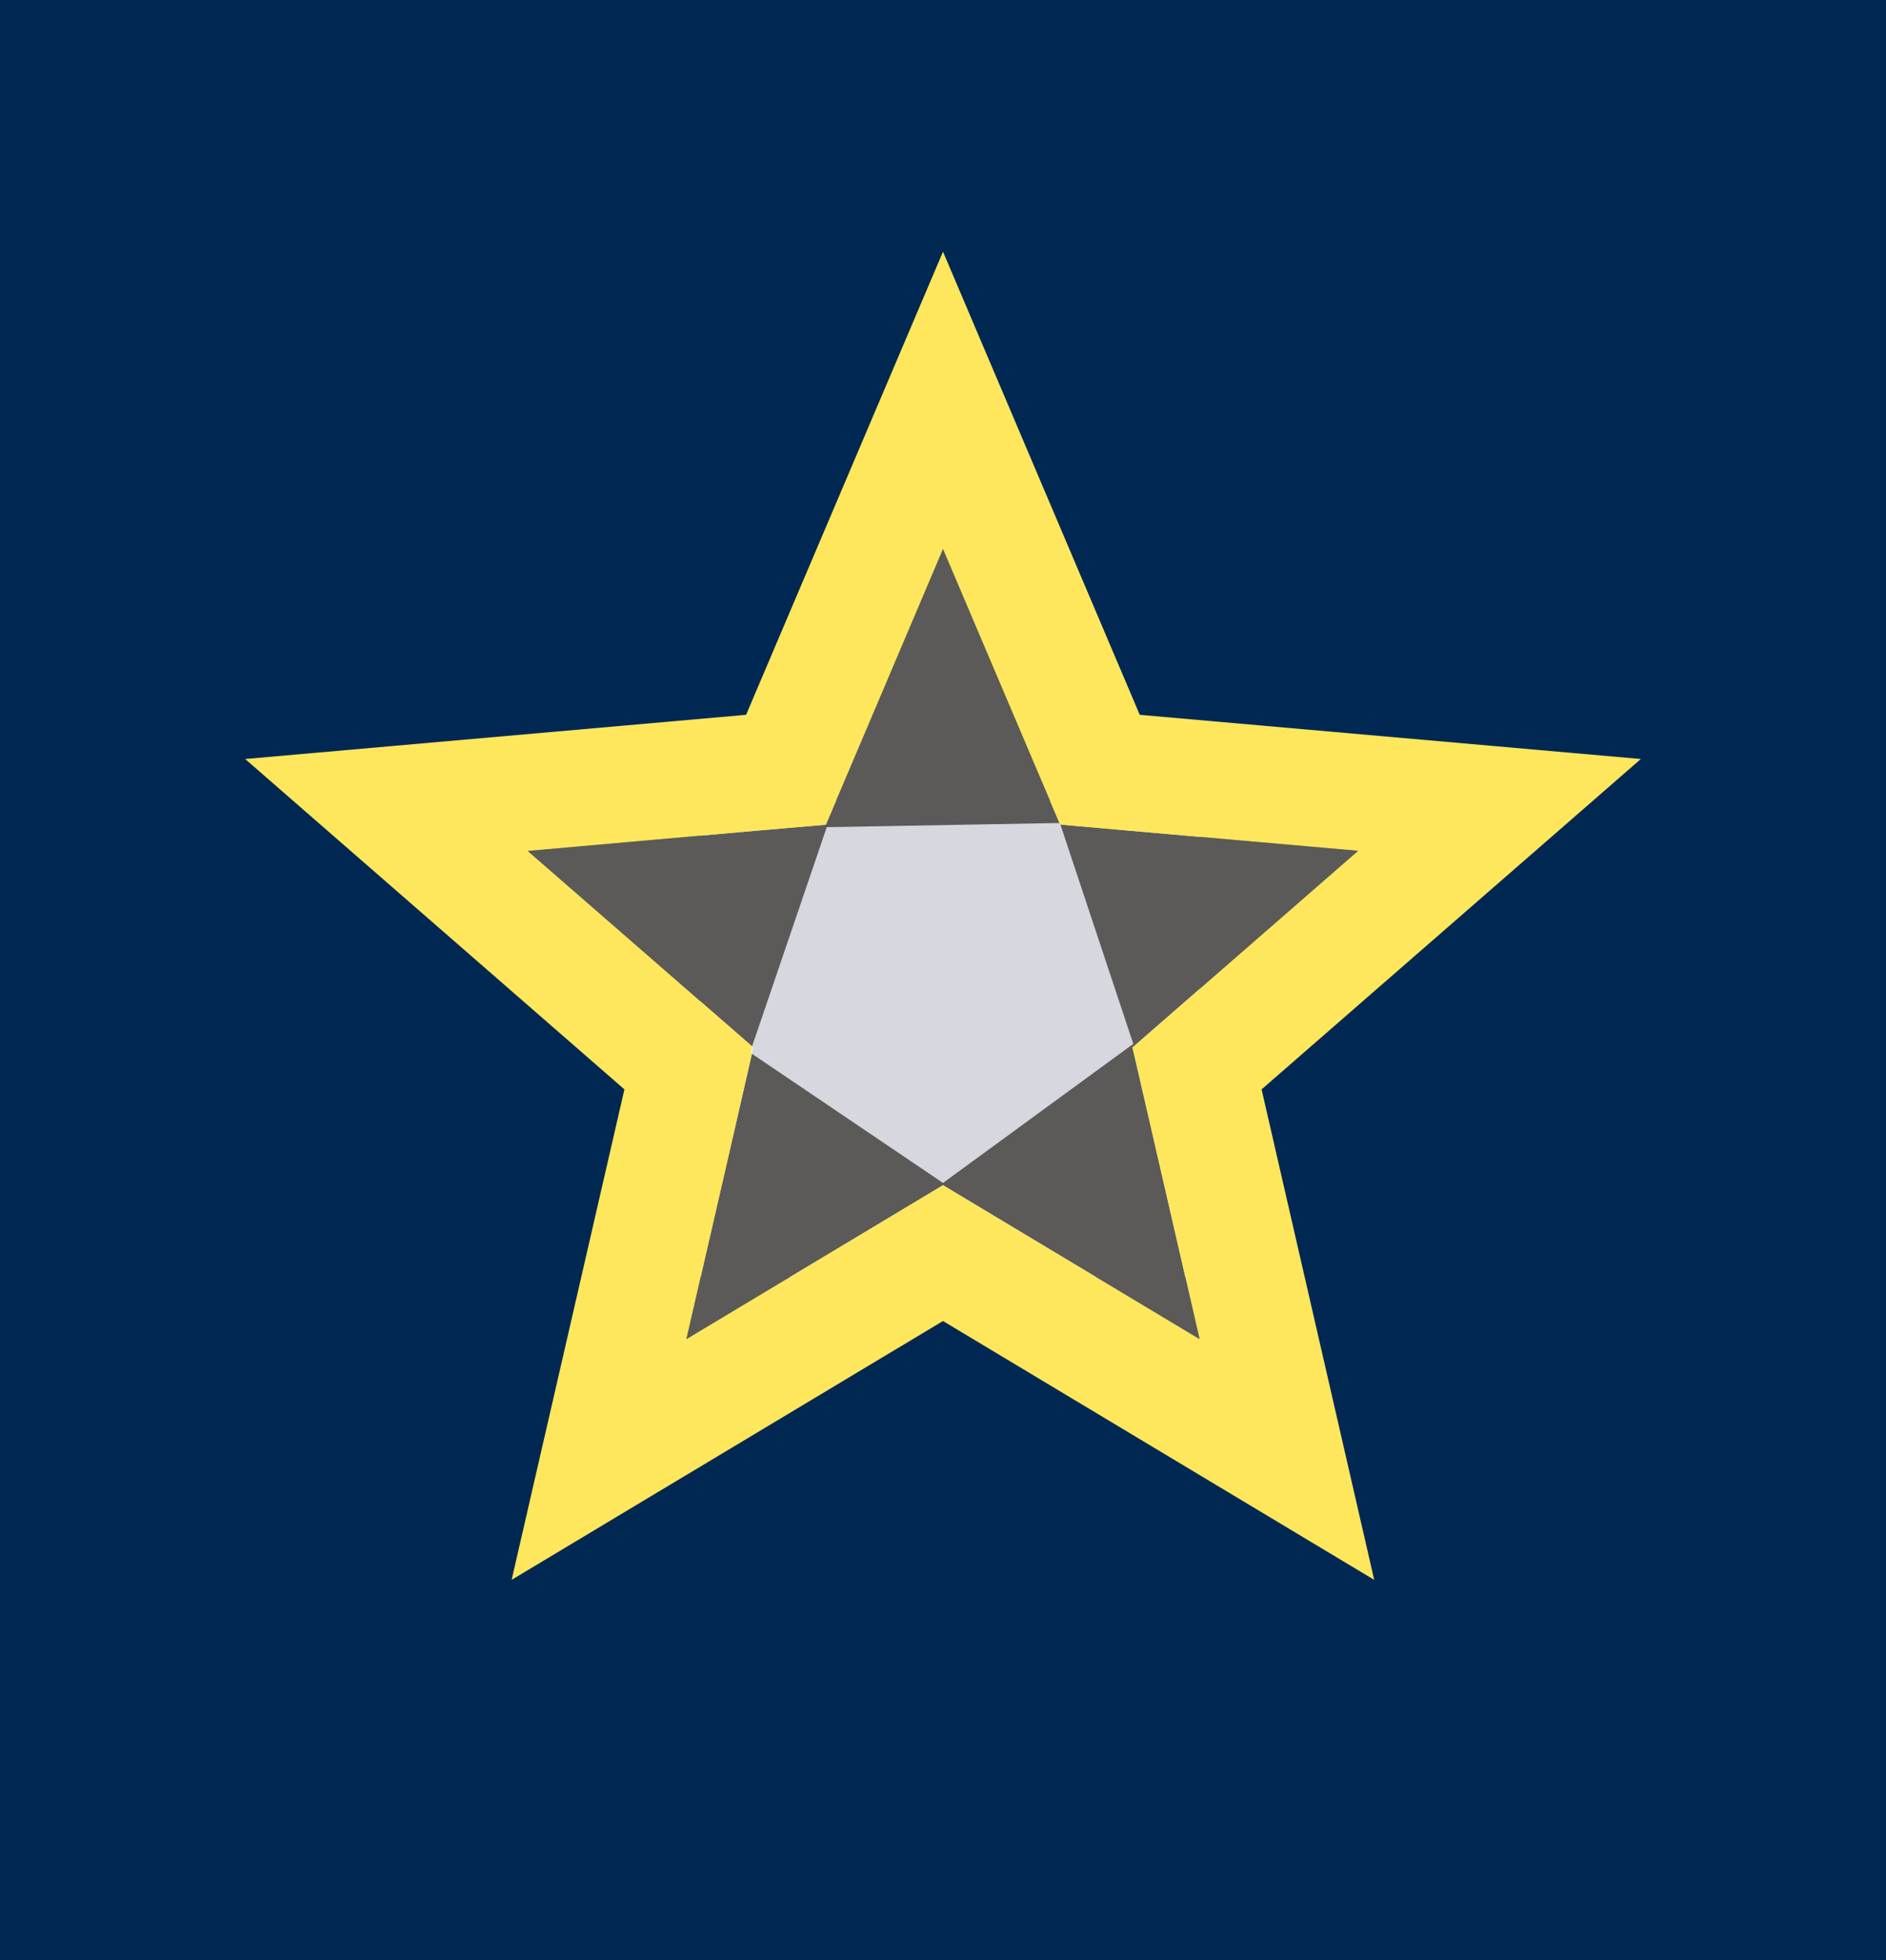 <svg height="100%" stroke-miterlimit="10" style="fill-rule:nonzero;clip-rule:evenodd;stroke-linecap:round;stroke-linejoin:round;" version="1.1" viewBox="0 0 240.028 249.352" width="100%" xml:space="preserve" xmlns="http://www.w3.org/2000/svg" xmlns:xlink="http://www.w3.org/1999/xlink">
<defs>
<filter color-interpolation-filters="sRGB" filterUnits="userSpaceOnUse" height="422.686" id="Filter" width="415.02" x="869.169" y="637.388">
<fedropshadow dx="-2" dy="-3.464" flood-color="#fff26b" flood-opacity="1" in="SourceGraphic" result="Shadow" stdDeviation="3"></fedropshadow>
</filter>
</defs>
<path d="M0 0L240.028 0L240.028 249.352L0 249.352L0 0Z" fill="#012853" fill-rule="nonzero" opacity="1" stroke="none"></path>
<clipPath id="ArtboardFrame">
<rect height="249.352" width="240.028" x="0" y="0"></rect>
</clipPath>
<g clip-path="url(#ArtboardFrame)" id="Layer-1">
<path d="M5.763 124.676C5.763 61.577 56.915 10.425 120.014 10.425C183.113 10.425 234.265 61.577 234.265 124.676C234.265 187.775 183.113 238.927 120.014 238.927C56.915 238.927 5.763 187.775 5.763 124.676Z" fill="#012853" fill-rule="nonzero" opacity="1" stroke="none"></path>
<path d="M89.162 101.84L152.7 101.84L152.7 162.479L89.162 162.479L89.162 101.84Z" fill="#d6d7df" fill-rule="nonzero" opacity="1" stroke="none"></path>
<path d="M120.014 69.849L108.586 96.742L105.105 104.917L96.251 105.679L67.154 108.253L89.188 127.424L95.716 133.108L105.22 105.226L134.891 104.7L144.233 132.799L120.014 150.488L95.695 134.055L93.903 141.901L87.355 170.359L112.395 155.347L120.014 150.776L127.633 155.347L152.673 170.359L146.125 141.901L144.127 133.252L150.82 127.424L172.853 108.233L143.757 105.679L134.923 104.897L131.443 96.722L120.014 69.849Z" fill="#5b5a58" fill-rule="nonzero" opacity="1" stroke="none"></path>
<path d="M95.716 133.108L95.468 133.89L95.695 134.055L95.88 133.252L95.716 133.108Z" fill="#fff5a5" fill-rule="nonzero" opacity="1" stroke="none"></path>
<path d="M120.014 32.021L94.954 90.935L31.201 96.557L79.468 138.585L65.116 200.979L120.014 168.053L174.892 200.979L160.56 138.585L208.828 96.557L145.054 90.935L120.014 32.021ZM120.014 69.849L131.443 96.722L134.923 104.897L143.757 105.679L172.853 108.233L150.82 127.424L144.127 133.252L146.125 141.901L152.673 170.359L127.633 155.347L120.014 150.776L112.395 155.347L87.355 170.359L93.903 141.901L95.695 134.055L95.468 133.89L95.716 133.108L89.188 127.424L67.154 108.253L96.251 105.679L105.105 104.917L108.586 96.742L120.014 69.849Z" fill="#fee75c" fill-rule="nonzero" opacity="1" stroke="none"></path>
<path d="M1250.12 891.608L1250.12 926.296C1251.26 925.258 1252.71 923.734 1254.37 921.553L1258.61 915.99C1264.73 907.99 1269.16 893.713 1269.16 888.018L1269.16 859.207C1268.47 859.778 1267.62 860.578 1266.64 861.683L1261.12 866.626C1255.05 873.56 1250.12 885.722 1250.12 891.608ZM1202.5 940.677L1202.5 981.698C1203.38 980.984 1204.37 980.117 1205.5 979.089L1213.01 972.231C1223.65 962.507 1231.07 947.925 1231.07 940.935L1231.07 904.257C1229.82 905.085 1228.3 906.18 1226.5 907.619L1222.87 910.047C1211.46 919.105 1202.5 933.839 1202.5 940.677ZM1183.45 988.461L1183.45 946.916C1181.14 948.078 1177.71 950.211 1173.22 953.945L1162.77 961.431C1150.04 972.012 1145.35 985.118 1145.35 993.737L1145.35 1039.85C1146.93 1038.61 1148.99 1036.86 1151.57 1034.38L1160.71 1026.04C1173.52 1013.71 1183.45 995.737 1183.45 988.461ZM1145.35 906.952L1145.35 955.164C1145.35 955.307 1145.35 955.431 1145.35 955.564C1146.89 954.64 1149.06 953.154 1151.98 950.726L1162.18 943.401C1175.17 932.525 1183.45 916.048 1183.45 909.428L1183.45 866.855C1180.73 867.455 1175.76 869.407 1169.51 873.779L1162.47 878.35C1151.84 885.818 1145.35 896.561 1145.35 906.952ZM1072 1042.98L1115.32 1055.54C1118.56 1056.46 1121.46 1056.1 1123.45 1054.47C1125.29 1052.96 1126.3 1050.41 1126.3 1047.24L1126.3 1000.4C1126.3 992.118 1119.7 983.289 1111.89 981.118L1070.57 971.041C1069.4 970.717 1068.29 970.546 1067.25 970.546C1065.36 970.546 1063.75 971.088 1062.49 972.127C1060.66 973.641 1059.65 976.203 1059.65 979.346L1059.63 1025.63C1059.62 1033.99 1064.48 1040.79 1072 1042.98ZM1026.52 958.869L984.218 946.763C981.275 945.935 978.617 946.335 976.75 947.878C974.95 949.354 973.96 951.897 973.96 955.021L973.912 1000.79C973.903 1009.56 979.046 1017.66 985.875 1019.64L1028.23 1031.93C1032.24 1033.08 1036.14 1032.63 1038.45 1030.77C1039.87 1029.61 1040.56 1027.92 1040.56 1025.62L1040.58 979.336C1040.59 970.822 1033.75 960.869 1026.52 958.869ZM901.48 996.842L942.901 1008.85C946.197 1009.82 949.54 1009.24 951.883 1007.33C953.216 1006.24 954.807 1004.21 954.807 1000.78L954.864 954.992C954.873 946.973 948.663 938.477 941.33 936.43L898.242 924.962C897.242 924.686 896.289 924.553 895.385 924.553C893.68 924.553 892.194 925.039 891.022 926C889.26 927.458 888.279 929.972 888.27 933.077L888.194 978.327C888.184 986.27 894.27 994.747 901.48 996.842ZM901.413 905.152L944.587 916.638C947.54 917.457 950.149 917.067 952.006 915.543C953.806 914.057 954.797 911.505 954.807 908.371L954.854 862.654C954.864 855.33 947.473 846.435 939.644 844.368L898.232 833.396C897.299 833.148 896.404 833.024 895.556 833.024C893.804 833.024 892.251 833.539 891.051 834.548C889.251 836.044 888.26 838.587 888.26 841.711L888.194 886.913C888.184 894.808 894.242 903.161 901.413 905.152ZM1231.07 832.653C1229.58 833.205 1227.45 834.215 1224.7 835.977L1217.19 840.768C1207.99 846.654 1202.5 855.397 1202.5 864.159L1202.5 905.485C1204.46 904.78 1207.6 903.256 1211.65 900.19L1214.93 898.085C1225.32 890.075 1231.07 876.789 1231.07 870.607L1231.07 832.653ZM1018.9 867.017C1016.09 865.626 1013.46 863.797 1011 861.769L982.589 854.235C980.77 853.749 978.236 853.473 976.512 854.921C974.893 856.273 973.96 859.092 973.96 862.674L973.912 908.39C973.903 916.41 980.141 924.915 987.541 926.972L1029.85 939.077C1033.38 940.068 1036.5 939.725 1038.36 938.182C1039.82 936.982 1040.55 934.982 1040.55 932.229L1040.58 885.998C1040.58 882.941 1039.38 879.503 1037.49 876.312L1018.9 867.017ZM1240.59 757.697L1240.59 798.756C1240.59 799.575 1240.7 801.042 1241.43 801.566C1242.27 802.175 1244.32 802.194 1246.94 800.842L1268.52 789.841C1273.94 787.07 1278.69 779.603 1278.69 773.869L1278.69 735.458C1278.69 734.61 1278.57 733.086 1277.77 732.458C1277.42 732.2 1276.87 732.01 1276.13 732.01C1275.39 732.01 1274.47 732.191 1273.37 732.648L1251.74 741.515C1245.94 743.963 1240.59 751.687 1240.59 757.697ZM1268.01 801.413C1267.57 801.851 1267.16 802.328 1266.71 802.699L1252.36 814.443C1251.74 814.966 1251.09 815.243 1250.45 815.624C1250.26 816.69 1250.12 817.709 1250.12 818.605L1250.12 860.388C1251 859.711 1252.23 858.559 1253.77 856.588L1258.99 851.349C1265 843.568 1269.16 831.701 1269.16 825.776L1269.16 800.737L1268.18 801.337C1268.13 801.366 1268.07 801.375 1268.01 801.413ZM1164.4 790.422L1164.4 834.52C1164.4 836.053 1164.75 837.082 1165.45 837.568C1166.71 838.453 1169.66 838.482 1173.4 836.634L1208.9 818.795C1216.35 815.119 1221.54 806.328 1221.54 800.737L1221.54 759.678C1221.54 758.097 1221.15 757.011 1220.4 756.44C1219.89 756.049 1219.04 755.773 1217.91 755.773C1216.84 755.773 1215.51 756.021 1213.94 756.659L1178.57 771.964C1170.96 775.06 1164.4 783.66 1164.4 790.422ZM1100.21 869.455L1130.17 855.035C1139.12 850.616 1145.35 840.682 1145.35 834.52L1145.35 790.422C1145.35 787.946 1144.35 787.203 1144.03 786.955C1143.3 786.422 1142.15 786.032 1140.59 786.032C1139.13 786.032 1137.32 786.365 1135.19 787.232L1105.16 798.794C1095.21 802.842 1088.2 813.119 1088.2 819.786L1088.2 867.407C1088.2 869.826 1089.1 870.445 1089.44 870.683C1091.14 871.893 1095.13 871.96 1100.21 869.455ZM1052.37 798.547L1021.99 785.765C1017.65 783.927 1014.67 784.365 1013.32 785.365C1013 785.603 1012.01 786.336 1012.01 788.86L1012.01 833.272C1012.01 839.51 1018.23 849.578 1027.14 854.054L1057.54 869.464C1062.45 871.931 1066.29 871.874 1067.93 870.731C1068.26 870.502 1069.16 869.893 1069.16 867.417L1069.16 819.795C1069.16 813.09 1062.26 802.718 1052.37 798.547ZM935.815 758.335L935.815 799.947C935.815 805.661 941.073 814.652 948.606 818.433L984.046 835.415C987.761 837.282 990.675 837.253 991.904 836.396C992.608 835.901 992.961 834.863 992.961 833.282L992.961 788.87C992.961 782.012 986.38 773.212 978.893 770.05L943.492 755.382C941.844 754.687 940.453 754.411 939.358 754.411C938.272 754.411 937.472 754.678 936.968 755.049C936.206 755.611 935.815 756.716 935.815 758.335ZM878.669 734.791L878.669 773.926C878.669 779.831 883.555 787.556 889.137 790.46L910.376 802.099C913.024 803.452 915.052 803.461 915.909 802.852C916.662 802.309 916.767 800.794 916.767 799.947L916.767 758.335C916.767 752.068 911.433 744.239 905.347 741.572L884.089 731.953C881.86 730.962 880.298 731.181 879.612 731.715C878.793 732.353 878.669 733.915 878.669 734.791ZM1056.96 762.507L1039.98 769.269C1035.82 770.926 1033.27 772.536 1031.85 773.688L1067.32 787.498C1074.62 790.346 1092.47 789.575 1106.4 783.927L1123.24 777.107C1127.45 775.403 1129.83 773.85 1131.14 772.764L1095.91 759.049C1088.65 756.23 1070.87 756.954 1056.96 762.507ZM985.332 734.648L968.217 741.363C963.874 743.068 961.388 744.639 960.016 745.734L995.37 759.497C1002.67 762.335 1020.61 761.602 1034.7 756.002L1051.68 749.239C1055.88 747.563 1058.29 746.03 1059.63 744.944L1024.51 731.267C1017.28 728.448 999.39 729.143 985.332 734.648ZM980.122 721.352C984.322 719.705 986.76 718.181 988.132 717.104L953.13 703.485C945.873 700.665 927.91 701.323 913.719 706.799L896.451 713.457C892.118 715.123 889.603 716.676 888.194 717.771L923.424 731.486C930.748 734.324 948.797 733.629 963.007 728.057L980.122 721.352ZM1125.98 735.001L1109.25 741.668C1105.12 743.315 1102.76 744.82 1101.44 745.887L1136.58 759.573C1143.81 762.392 1161.39 761.669 1175.09 756.116L1191.68 749.401C1195.67 747.782 1197.97 746.306 1199.26 745.258L1164.34 731.667C1157.18 728.867 1139.64 729.543 1125.98 735.001ZM1054.91 707.361L1038.06 713.971C1033.93 715.581 1031.53 717.076 1030.18 718.143L1065.2 731.772C1072.44 734.591 1090.14 733.886 1103.97 728.391L1120.69 721.724C1124.67 720.133 1127 718.676 1128.32 717.638L1093.54 704.094C1086.37 701.313 1068.75 701.951 1054.91 707.361ZM1049.7 694.065C1053.68 692.503 1056.03 691.065 1057.39 690.017L1022.71 676.521C1015.53 673.731 997.809 674.35 983.846 679.731L966.864 686.284C962.75 687.874 960.321 689.341 958.931 690.408L993.837 703.989C1001.08 706.799 1018.89 706.132 1032.86 700.665L1049.7 694.065ZM1193.91 707.933L1177.46 714.485C1173.54 716.047 1171.26 717.485 1169.95 718.514L1204.76 732.067C1211.93 734.848 1229.28 734.162 1242.74 728.714L1259.06 722.105C1262.84 720.571 1265.07 719.162 1266.34 718.152L1231.74 704.685C1224.65 701.923 1207.36 702.57 1193.91 707.933ZM1188.63 694.656C1192.4 693.151 1194.66 691.76 1195.95 690.751L1161.49 677.331C1154.38 674.578 1136.97 675.188 1123.41 680.503L1106.81 687.017C1102.91 688.551 1100.59 689.97 1099.25 690.989L1133.95 704.494C1141.11 707.285 1158.59 706.628 1172.18 701.208L1188.63 694.656ZM1118.19 667.207C1121.84 665.778 1124.17 664.397 1125.57 663.359L1091.21 649.987C1084.06 647.206 1066.58 647.806 1052.91 653.092L1036.17 659.54C1032.4 660.997 1029.99 662.397 1028.55 663.464L1063.14 676.931C1070.31 679.712 1087.88 679.093 1101.6 673.721L1118.19 667.207ZM1111.97 887.037L1100.35 883.951L1081.26 891.913C1080.48 892.237 1079.66 892.408 1078.83 892.408C1077.95 892.408 1077.06 892.218 1076.23 891.837L1059.77 884.389C1059.73 884.922 1059.65 885.437 1059.65 885.989L1059.63 932.239C1059.62 940.392 1066.07 949.078 1073.7 951.192L1115.24 961.317C1118.51 962.212 1121.41 961.812 1123.41 960.126C1125.27 958.583 1126.3 955.992 1126.3 952.821L1126.3 906.038C1126.3 897.799 1119.74 889.094 1111.97 887.037Z" fill="#000000" fill-rule="nonzero" filter="url(#Filter)" stroke="none"></path>
</g>
</svg>
